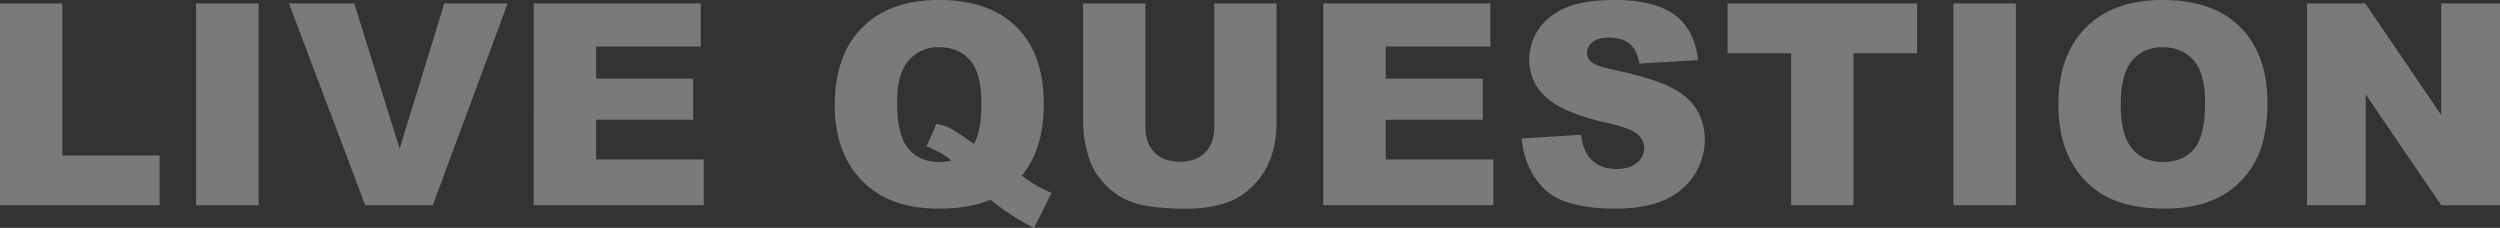 <svg xmlns="http://www.w3.org/2000/svg" width="1241.852" height="113.203" viewBox="0 0 1241.852 113.203"><rect x="0" y="0" width="1241.852" height="113.203" fill="#333333" stroke="none"/><path d="M-620.96-100.215h30.967v75.537h48.33V0h-79.3Zm97.409,0h31.035V0h-31.035Zm46.14,0h32.4L-422.45-28.1l22.217-72.119h31.445L-405.975,0H-439.54Zm121.54,0h82.988v21.4h-51.953v15.928h48.193v20.439h-48.193V-22.7h53.457V0h-84.492Zm242.465,85.586q5.811,4.033,7.588,5.059,2.666,1.5,7.178,3.486l-8.613,17.363A100.422,100.422,0,0,1-120.1,3.794a110.091,110.091,0,0,1-8.887-6.528q-10.254,4.443-25.7,4.443-22.832,0-36.025-11.895-15.586-14.082-15.586-39.58,0-24.746,13.638-38.452t38.11-13.706q24.951,0,38.521,13.4t13.569,38.35Q-102.468-27.959-113.405-14.629Zm-23.721-15.859q3.691-6.631,3.691-19.824,0-15.176-5.64-21.67t-15.552-6.494A18.864,18.864,0,0,0-169.6-71.846q-5.742,6.631-5.742,20.713,0,16.406,5.605,23.037t15.381,6.631a27.687,27.687,0,0,0,5.947-.615q-3.9-3.76-12.3-7.109l4.854-11.143a26.331,26.331,0,0,1,6.392,1.846,82.015,82.015,0,0,1,8.921,5.742Q-138.972-31.65-137.126-30.488Zm119.353-69.727h30.9v59.746a50.352,50.352,0,0,1-2.769,16.782A36.25,36.25,0,0,1,1.675-9.878,34.633,34.633,0,0,1-10.732-1.572q-9.023,3.35-21.67,3.35A136.255,136.255,0,0,1-48.364.752,41.749,41.749,0,0,1-62.822-3.315a36.209,36.209,0,0,1-10.63-8.647,31.766,31.766,0,0,1-6.6-11.553A59.917,59.917,0,0,1-82.92-40.469v-59.746h30.9v61.182q0,8.2,4.546,12.817T-34.863-21.6q8,0,12.544-4.546t4.546-12.886Zm54.138,0h82.988v21.4H67.4v15.928h48.193v20.439H67.4V-22.7h53.457V0H36.364Zm98.572,67.061L164.4-35q.957,7.178,3.9,10.938,4.785,6.084,13.672,6.084,6.631,0,10.22-3.11a9.319,9.319,0,0,0,3.589-7.212,9.2,9.2,0,0,0-3.418-6.973Q188.94-38.35,176.5-41.084q-20.371-4.58-29.053-12.168A24.471,24.471,0,0,1,138.7-72.6a26.276,26.276,0,0,1,4.478-14.595q4.478-6.87,13.467-10.8t24.644-3.931q19.209,0,29.292,7.144t12,22.729l-29.189,1.709q-1.162-6.768-4.888-9.844t-10.288-3.076q-5.4,0-8.135,2.29a7.018,7.018,0,0,0-2.734,5.571,5.58,5.58,0,0,0,2.256,4.307q2.187,1.982,10.391,3.691,20.3,4.375,29.087,8.853t12.783,11.108a28.164,28.164,0,0,1,4,14.834,31.772,31.772,0,0,1-5.332,17.773A33.365,33.365,0,0,1,205.62-2.5q-9.57,4.2-24.131,4.2-25.566,0-35.41-9.844T134.936-33.154ZM237.2-100.215H331.33v24.746H299.748V0H268.781V-75.469H237.2Zm112.175,0h31.035V0H349.374Zm52.156,50.176q0-24.541,13.672-38.213t38.076-13.672q25.02,0,38.555,13.433t13.535,37.632q0,17.568-5.913,28.813a42.156,42.156,0,0,1-17.09,17.5q-11.177,6.255-27.856,6.255-16.953,0-28.062-5.4a42.25,42.25,0,0,1-18.013-17.09Q401.529-32.471,401.529-50.039ZM432.5-49.9q0,15.176,5.64,21.807t15.347,6.631q9.98,0,15.449-6.494T474.4-51.27q0-14.15-5.708-20.679t-15.483-6.528q-9.365,0-15.039,6.631T432.5-49.9Zm92.556-50.312h28.916L591.7-44.775v-55.439h29.189V0H591.7L554.173-55.029V0H525.052Z" transform="translate(620.96 101.924)" fill="#fff" opacity="0.349"/></svg>